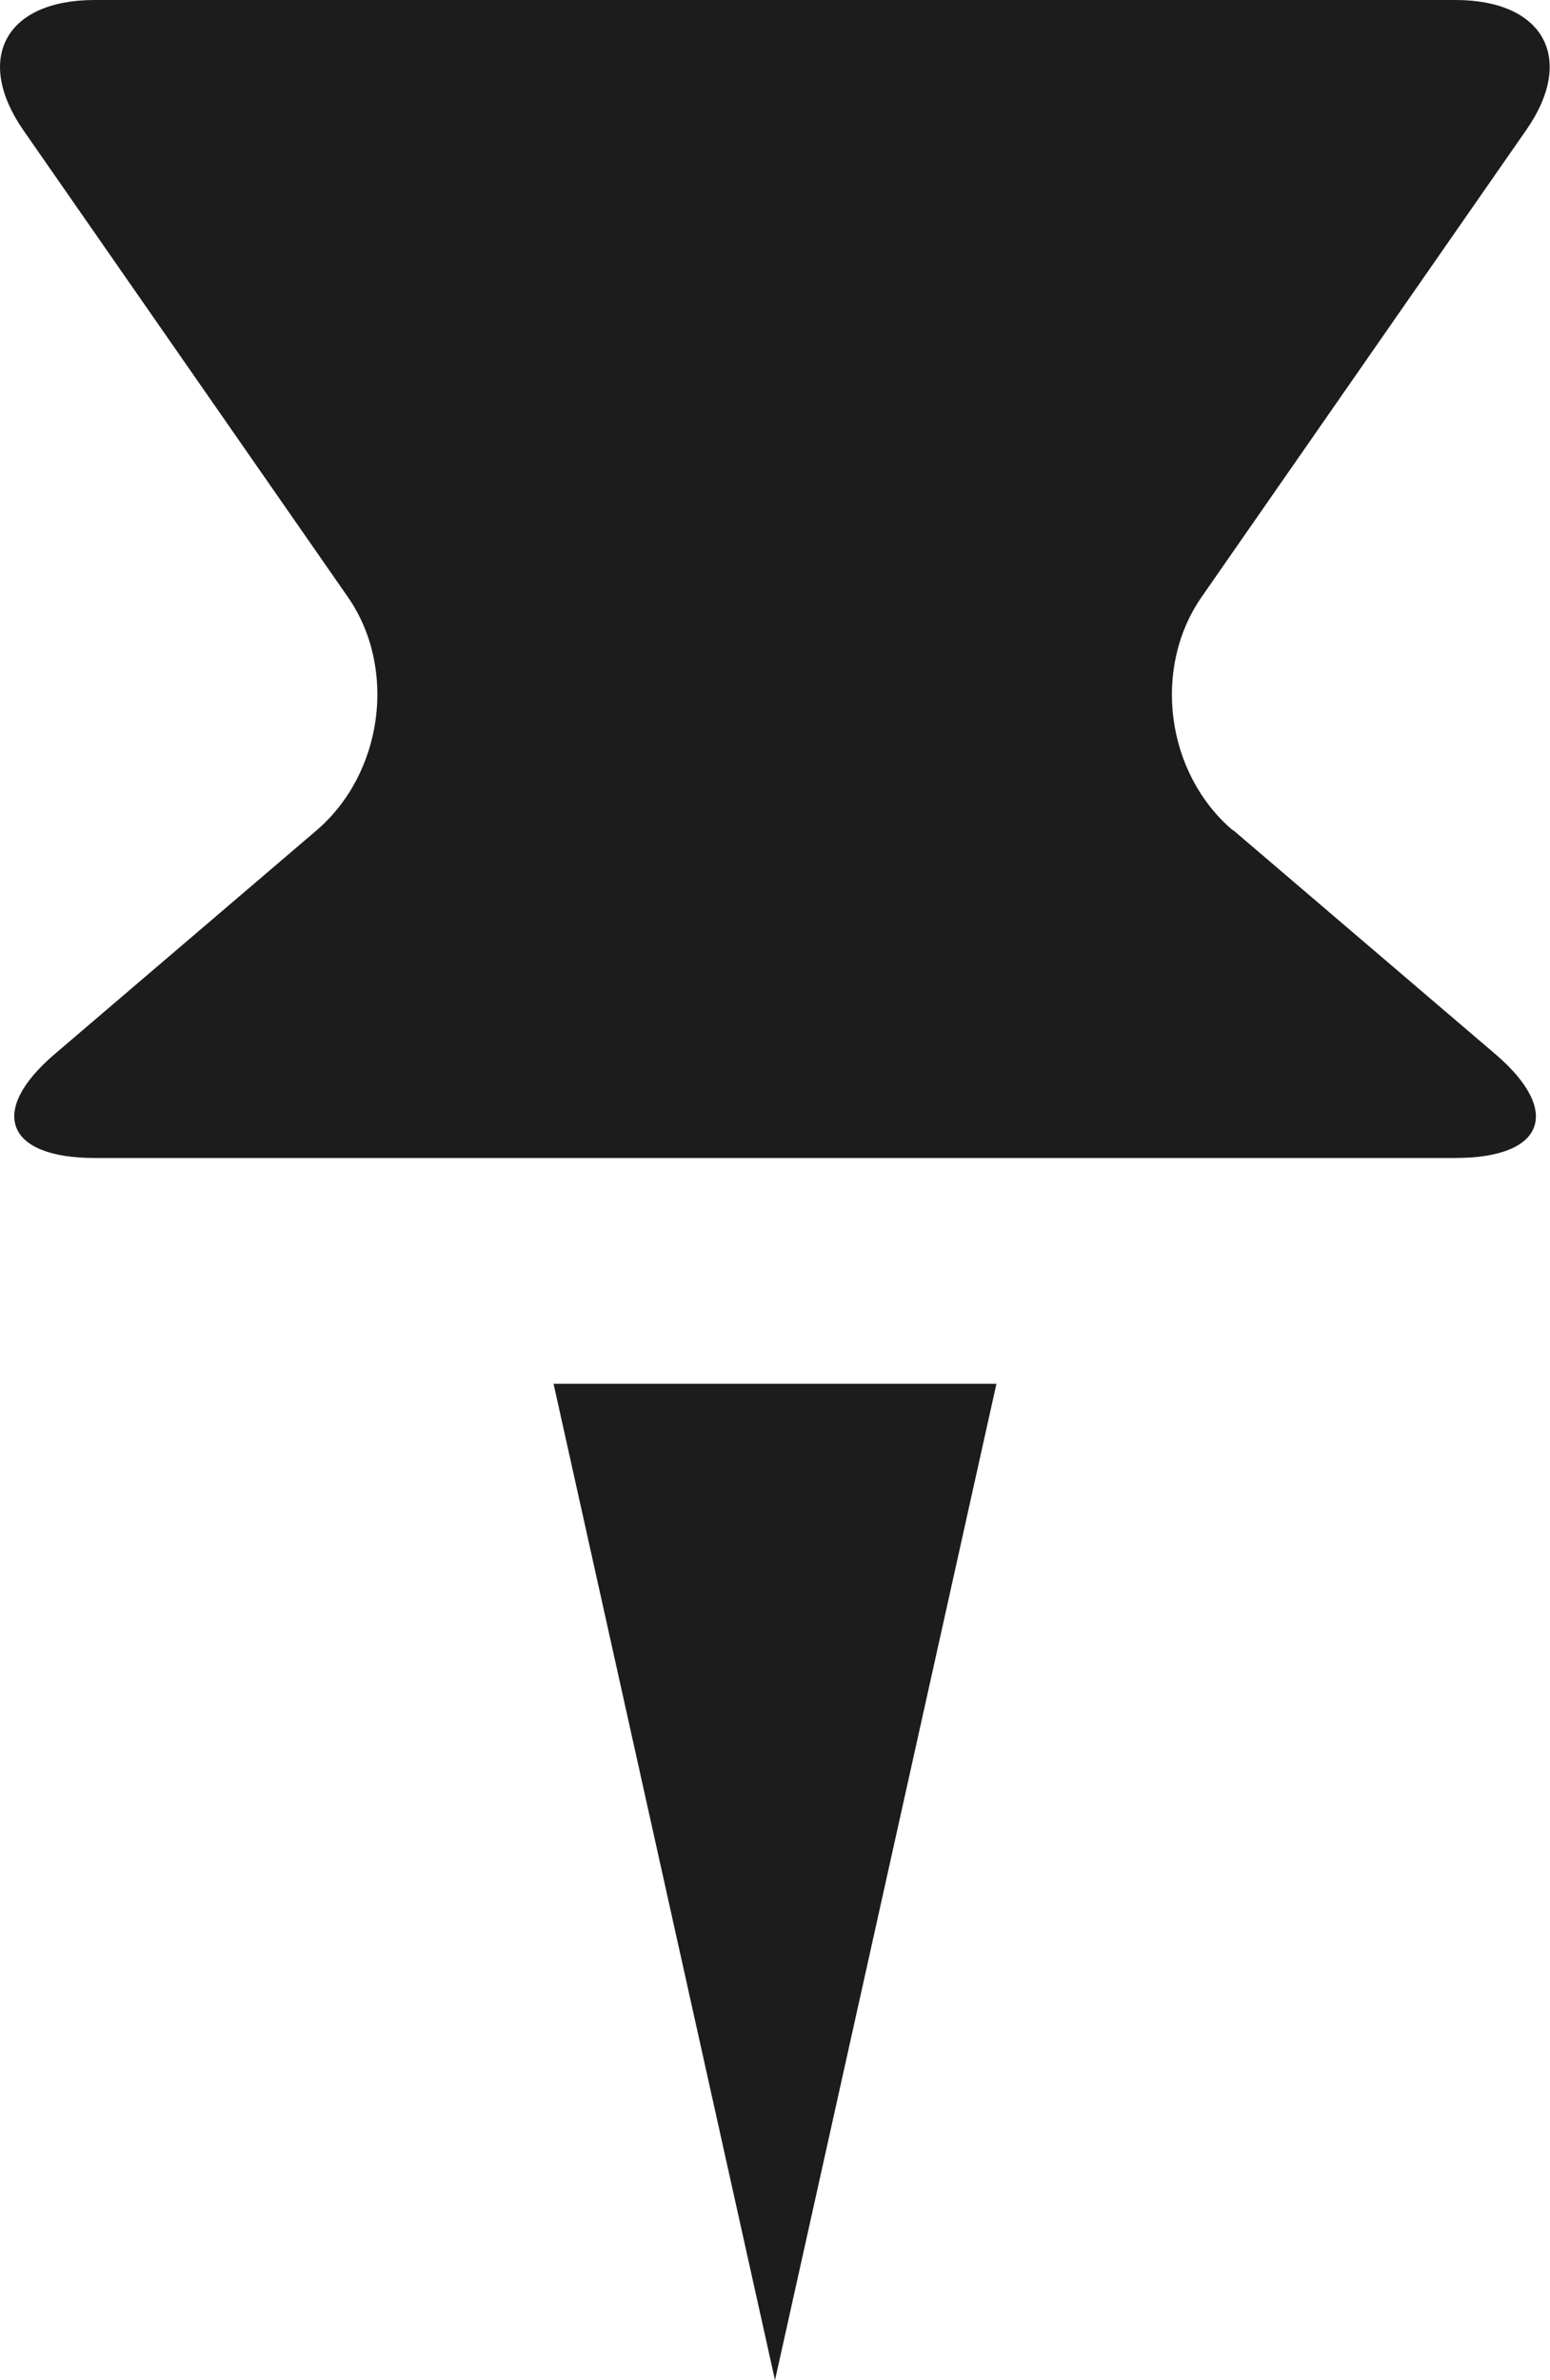 <svg width="28" height="43" viewBox="0 0 28 43" fill="none" xmlns="http://www.w3.org/2000/svg">
<path d="M14 43L10 25H18L14 43ZM22.28 15L27.02 19.05C28.22 20.08 27.9 20.92 26.29 20.92H1.71C0.11 20.92 -0.22 20.08 0.98 19.05L5.72 15C6.92 13.97 7.18 12.07 6.28 10.78L0.42 2.35C-0.47 1.06 0.1 0 1.71 0H26.29C27.89 0 28.47 1.06 27.57 2.35L21.71 10.78C20.81 12.07 21.06 13.97 22.27 15H22.28Z" fill="#1C1C1C"/>
</svg>
